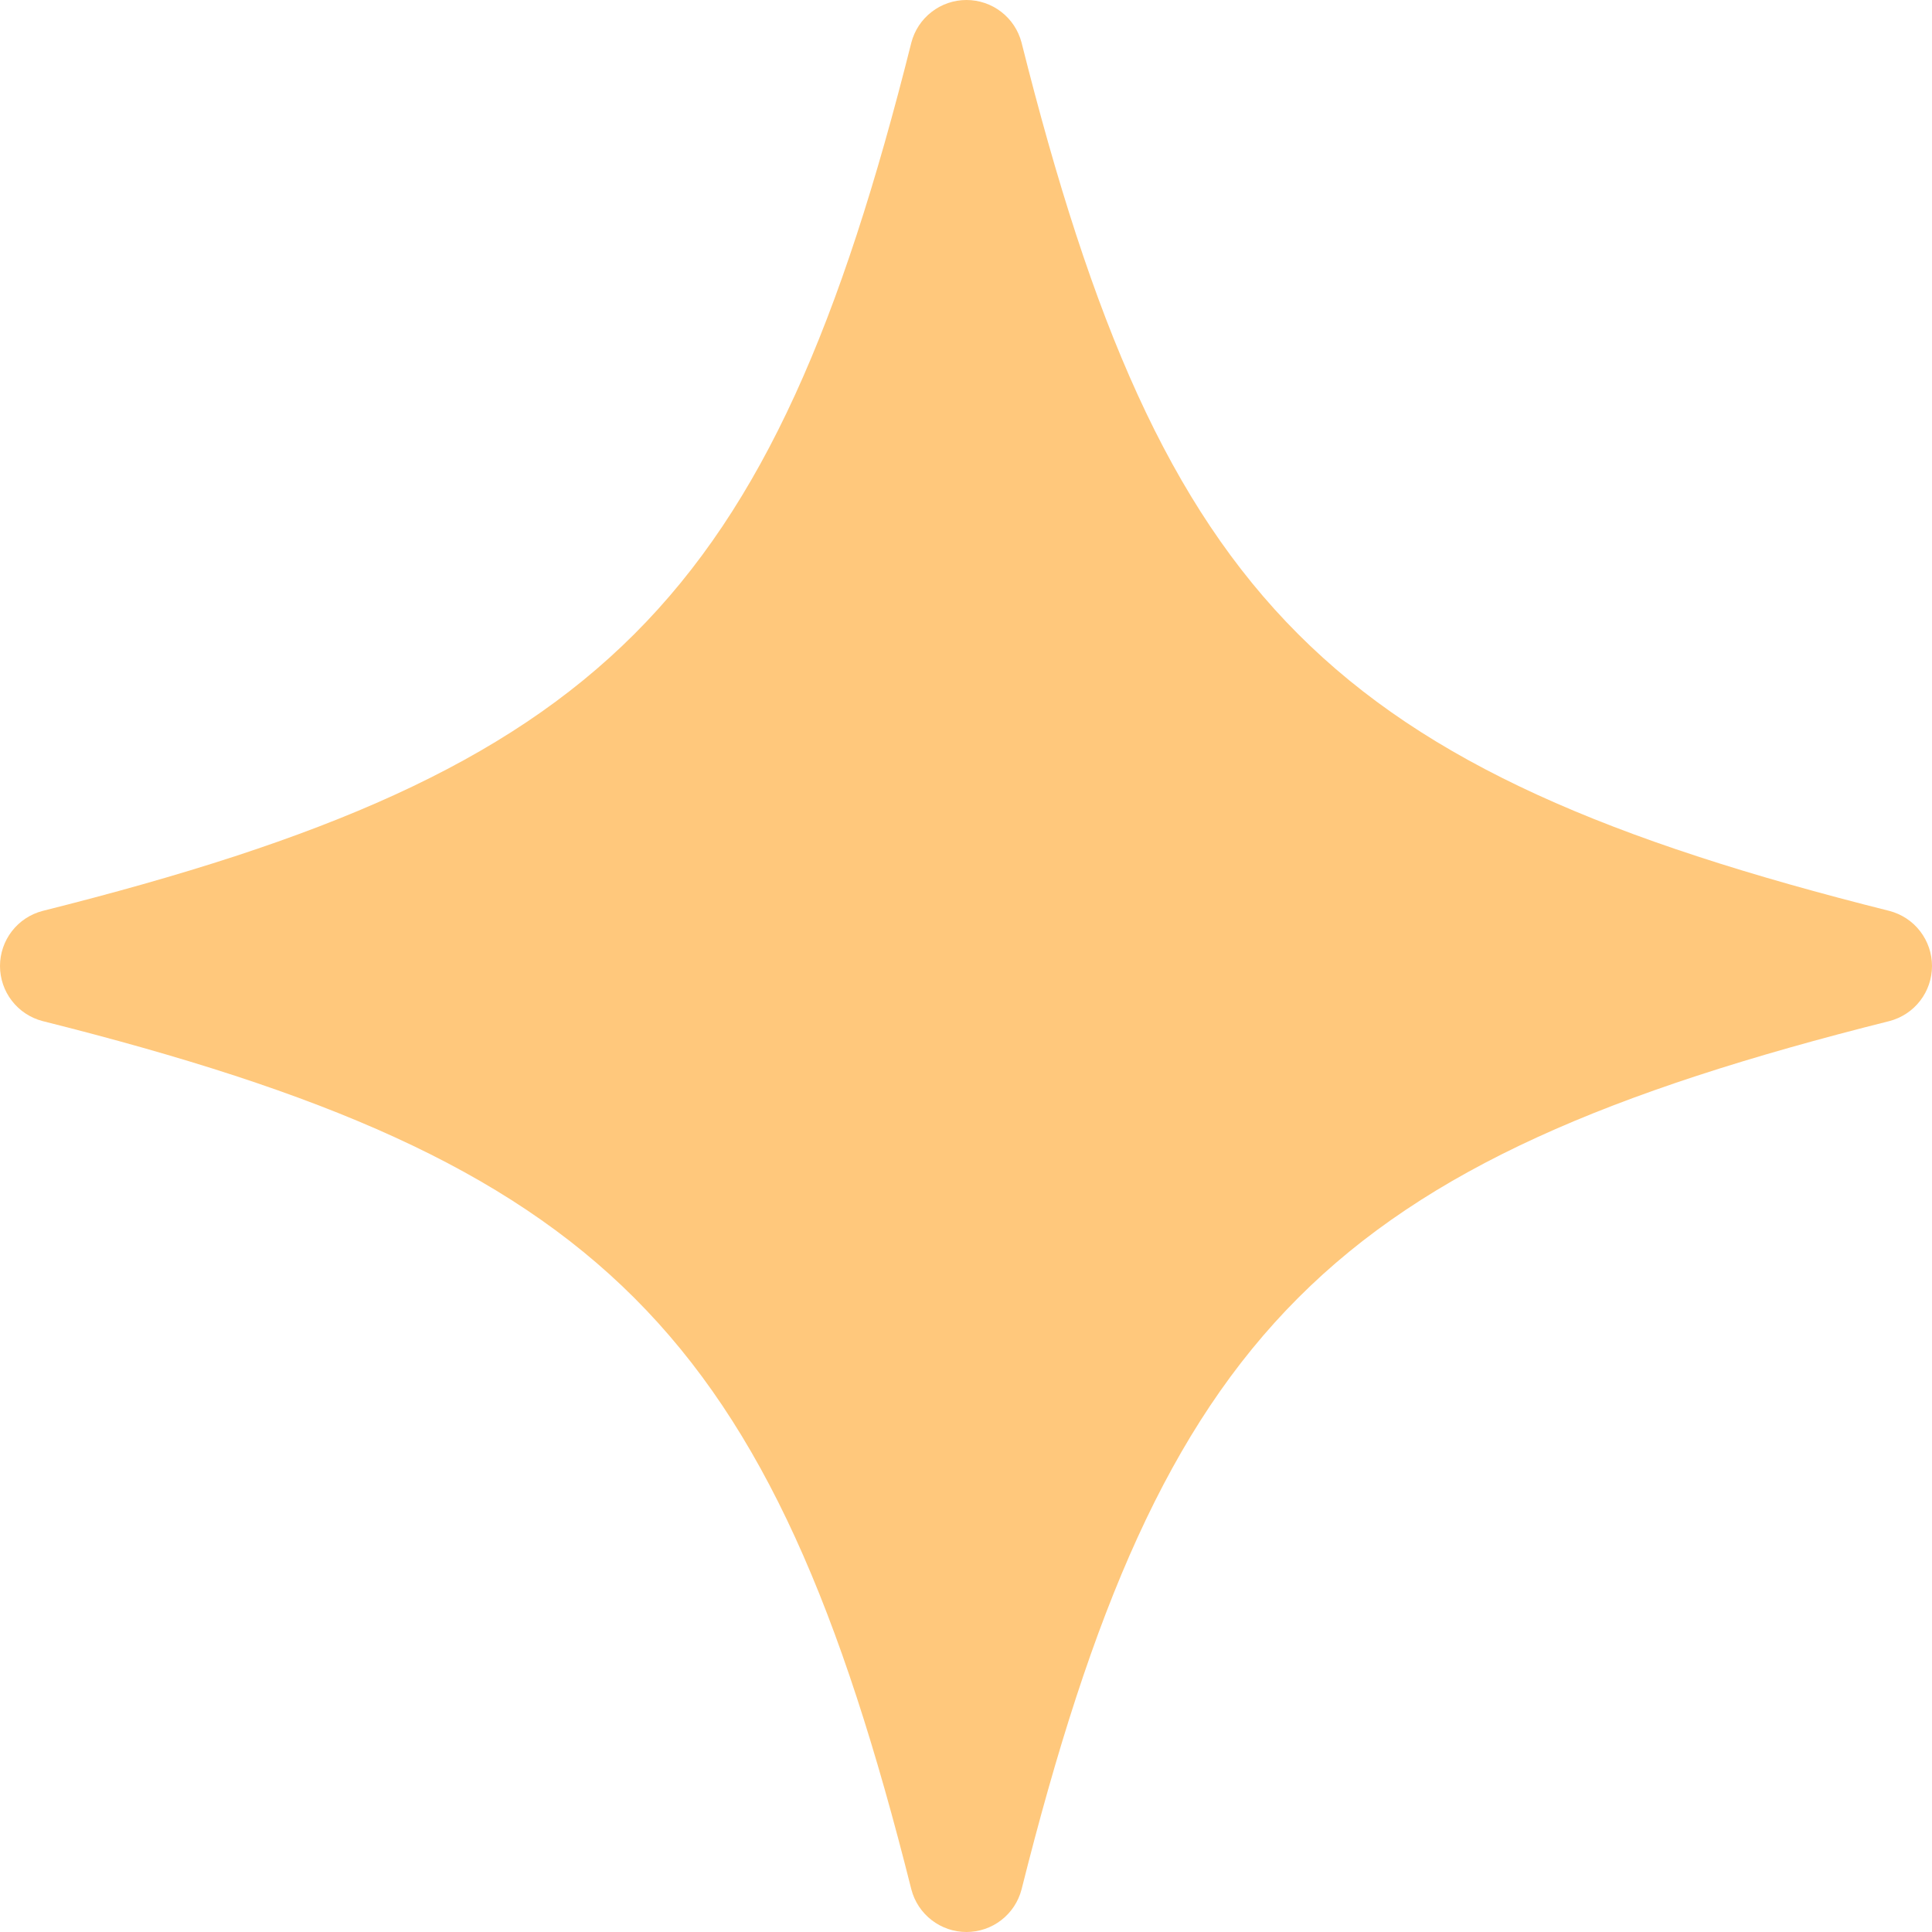 <?xml version="1.0" encoding="UTF-8"?> <svg xmlns="http://www.w3.org/2000/svg" width="45" height="45" viewBox="0 0 45 45" fill="none"><path d="M44.008 23.783C30.96 27.054 27.067 30.966 23.794 44.008C23.72 44.292 23.554 44.544 23.322 44.723C23.09 44.903 22.804 45 22.511 45C22.217 45 21.932 44.903 21.7 44.723C21.467 44.544 21.301 44.292 21.227 44.008C17.954 30.966 14.04 27.054 0.992 23.783C0.708 23.709 0.456 23.543 0.277 23.311C0.097 23.079 0 22.793 0 22.5C0 22.207 0.097 21.922 0.277 21.689C0.456 21.457 0.708 21.291 0.992 21.217C14.04 17.946 17.954 14.034 21.227 0.992C21.301 0.708 21.467 0.456 21.7 0.277C21.932 0.097 22.217 0 22.511 0C22.804 0 23.09 0.097 23.322 0.277C23.554 0.456 23.72 0.708 23.794 0.992C27.067 14.034 30.96 17.946 44.008 21.217C44.292 21.291 44.544 21.457 44.723 21.689C44.903 21.922 45 22.207 45 22.5C45 22.793 44.903 23.079 44.723 23.311C44.544 23.543 44.292 23.709 44.008 23.783Z" fill="#FFC87C"></path></svg> 